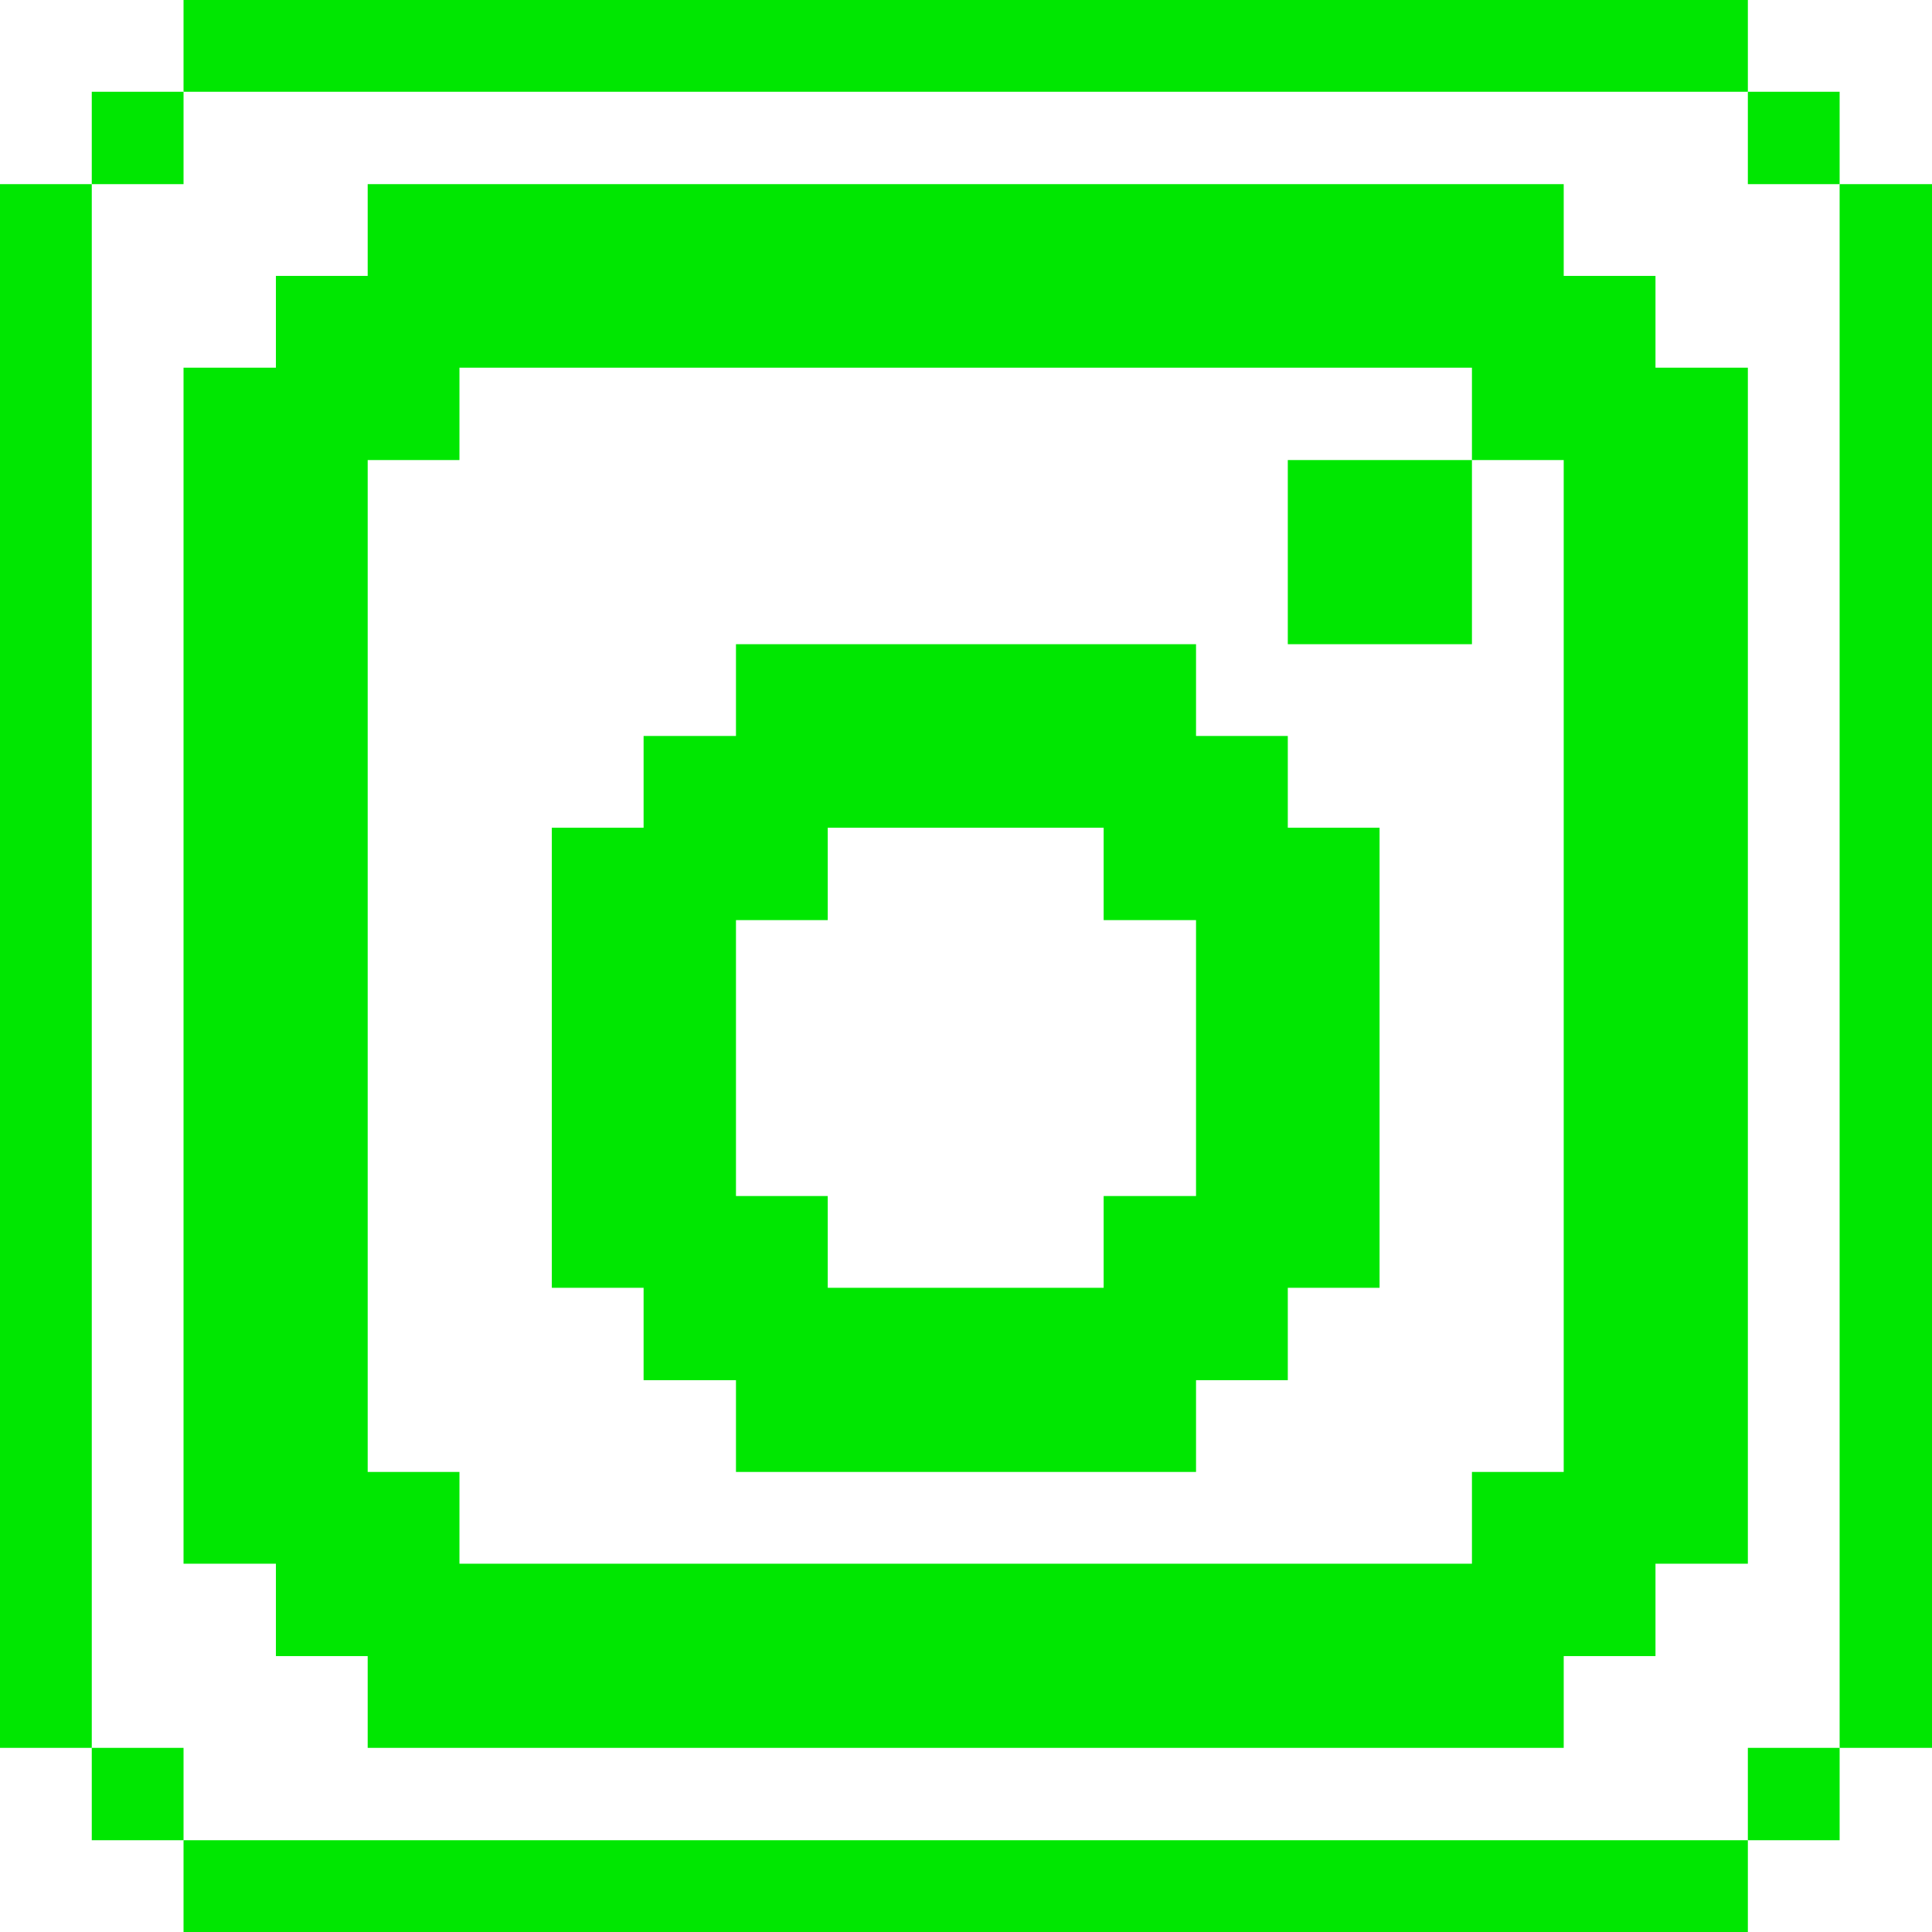<?xml version="1.0" encoding="UTF-8"?>
<svg xmlns="http://www.w3.org/2000/svg" viewBox="0 0 32 32" id="Logo-Social-Media-Instagram--Streamline-Pixel">
  <desc>Logo Social Media Instagram Streamline Icon: https://streamlinehq.com</desc>
  <title>logo-social-media-instagram</title>
  <g>
    <path d="M30.47 3.05H32v25.9h-1.53Z" fill="#00e701" stroke-width="1"></path>
    <path d="M28.95 28.95h1.52v1.53h-1.52Z" fill="#00e701" stroke-width="1"></path>
    <path d="M28.95 1.52h1.52v1.53h-1.52Z" fill="#00e701" stroke-width="1"></path>
    <path d="M3.04 30.48h25.91V32H3.04Z" fill="#00e701" stroke-width="1"></path>
    <path d="M27.42 4.57H25.9V3.05H6.09v1.52H4.57v1.52H3.04V25.9h1.53v1.53h1.52v1.52H25.9v-1.52h1.52V25.9h1.53V6.09h-1.53ZM25.9 24.38h-1.52v1.52H7.61v-1.52H6.09V7.62h1.52V6.09h16.77v1.53h1.52Z" fill="#00e701" stroke-width="1"></path>
    <path d="M21.33 7.62h3.05v3.05h-3.05Z" fill="#00e701" stroke-width="1"></path>
    <path d="M21.33 12.19h-1.52v-1.52h-7.62v1.52h-1.53v1.52H9.14v7.62h1.52v1.53h1.53v1.52h7.62v-1.52h1.52v-1.53h1.52v-7.62h-1.52Zm-1.52 7.62h-1.53v1.52h-4.57v-1.52h-1.52v-4.57h1.52v-1.53h4.57v1.53h1.53Z" fill="#00e701" stroke-width="1"></path>
    <path d="M3.04 0h25.91v1.52H3.04Z" fill="#00e701" stroke-width="1"></path>
    <path d="M1.52 28.95h1.52v1.53H1.52Z" fill="#00e701" stroke-width="1"></path>
    <path d="M1.52 1.52h1.52v1.53H1.52Z" fill="#00e701" stroke-width="1"></path>
    <path d="M0 3.05h1.52v25.9H0Z" fill="#00e701" stroke-width="1"></path>
  </g>
</svg>
